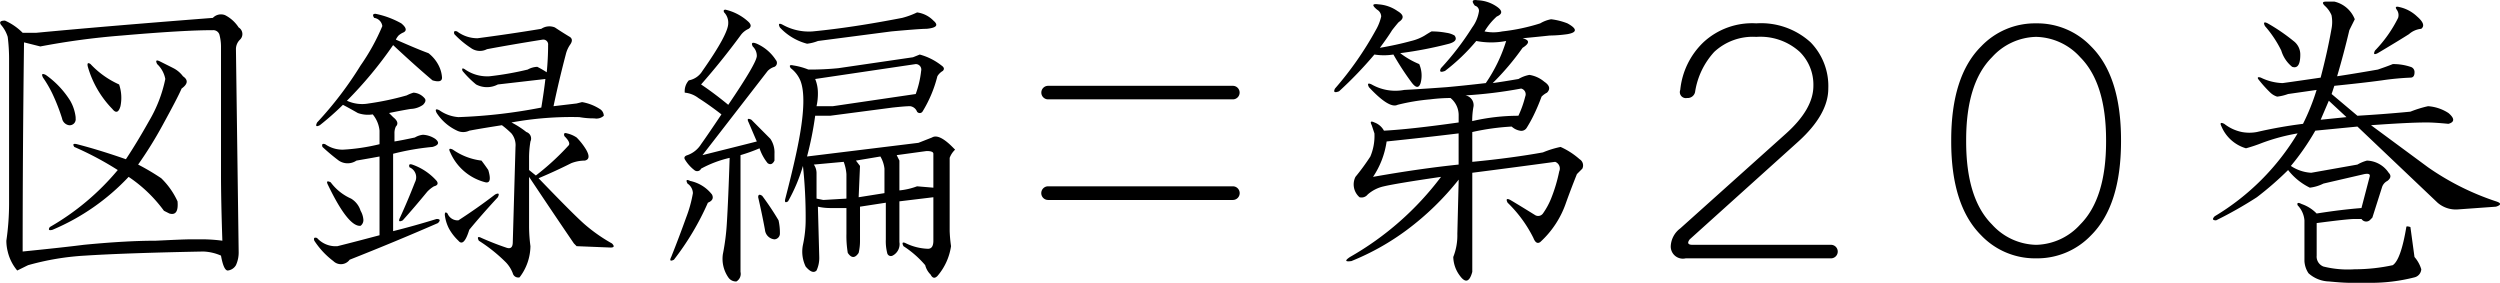 <svg id="sousho_txt13" xmlns="http://www.w3.org/2000/svg" width="201.281" height="22.78" viewBox="0 0 201.281 22.78">
  <defs>
    <style>
      .cls-1 {
        fill-rule: evenodd;
      }
    </style>
  </defs>
  <path id="図録編_第_巻" data-name="図録編＝第２０巻" class="cls-1" d="M519.7,2141.99a0.514,0.514,0,0,1,.547.43,3.744,3.744,0,0,1,.109.88v10.28c0,1.39.036,3.17,0.11,5.36a12.684,12.684,0,0,0-1.422-.11h-1.2c-0.366,0-1.277.04-2.735,0.11q-2.407,0-5.8.33-1.639.21-4.922,0.54,0-8.2.11-16.84l1.312,0.33a60.036,60.036,0,0,1,6.563-.88q5.029-.435,7.328-0.43h0Zm0.984-1.21a0.9,0.9,0,0,0-.984.22q-8.532.66-14.219,1.2h-1.094a4.684,4.684,0,0,0-1.421-.98c-0.366,0-.475.11-0.329,0.33a2.684,2.684,0,0,1,.547.98,14.4,14.4,0,0,1,.11,1.75v11.71a21.048,21.048,0,0,1-.219,2.95,3.551,3.551,0,0,0,.109.87,3.686,3.686,0,0,0,.766,1.53c0.291-.14.583-0.29,0.875-0.43a21.215,21.215,0,0,1,4.594-.77q3.281-.21,9.515-0.33a3.879,3.879,0,0,1,1.422.33c0.145,0.81.328,1.2,0.547,1.2a0.872,0.872,0,0,0,.656-0.43,2.449,2.449,0,0,0,.219-1.1l-0.219-16.29a1.067,1.067,0,0,1,.328-0.77,0.621,0.621,0,0,0-.109-0.98,2.827,2.827,0,0,0-1.094-.99h0Zm-4.156,4.27c-0.292-.15-0.656-0.33-1.094-0.55-0.292-.14-0.365-0.07-0.218.22a2.191,2.191,0,0,1,.656,1.2,10.947,10.947,0,0,1-1.313,3.39c-0.656,1.17-1.276,2.19-1.859,3.07-1.459-.51-2.772-0.91-3.938-1.21-0.292-.07-0.365,0-0.218.22a25.62,25.62,0,0,1,3.5,1.86,20.214,20.214,0,0,1-5.469,4.59c-0.147.22-.074,0.3,0.219,0.22a18.01,18.01,0,0,0,6.125-4.26,11.317,11.317,0,0,1,2.843,2.73l0.438,0.22c0.509,0.15.728-.18,0.656-0.98a6.147,6.147,0,0,0-1.312-1.86,18.765,18.765,0,0,0-1.86-1.1,31.874,31.874,0,0,0,1.969-3.17c0.8-1.46,1.313-2.44,1.531-2.95,0.51-.37.547-0.69,0.11-0.99a2.221,2.221,0,0,0-.766-0.65h0Zm-6.672-.33c-0.219-.15-0.292-0.07-0.219.22a8.028,8.028,0,0,0,1.969,3.39c0.291,0.37.51,0.29,0.656-.22a3.346,3.346,0,0,0-.109-1.75,7.122,7.122,0,0,1-2.3-1.64h0Zm-3.609.87c-0.292-.14-0.366-0.07-0.219.22a9.345,9.345,0,0,1,.766,1.32,15.614,15.614,0,0,1,.765,1.96,0.678,0.678,0,0,0,.547.55,0.484,0.484,0,0,0,.547-0.55v-0.1a3.451,3.451,0,0,0-.437-1.32,7.242,7.242,0,0,0-1.969-2.08h0Zm42.192-3.06c-0.366-.22-0.766-0.47-1.2-0.76a1.163,1.163,0,0,0-1.094.11c-1.75.29-3.464,0.54-5.141,0.76a2.731,2.731,0,0,1-1.64-.55c-0.219-.07-0.293,0-0.219.22a7.431,7.431,0,0,0,1.312,1.1,1.233,1.233,0,0,0,1.313.11c1.165-.22,2.661-0.48,4.484-0.77a0.39,0.39,0,0,1,.438.44c0,0.73-.038,1.46-0.11,2.19a7.218,7.218,0,0,0-.765-0.44,1.709,1.709,0,0,0-.766.22,24.869,24.869,0,0,1-3.062.54,3.117,3.117,0,0,1-1.969-.54c-0.219-.15-0.292-0.11-0.219.11a7.9,7.9,0,0,0,1.094,1.09,1.869,1.869,0,0,0,1.75,0c1.239-.14,2.515-0.29,3.828-0.44-0.074.66-.183,1.42-0.328,2.3a42.2,42.2,0,0,1-6.672.77,3.054,3.054,0,0,1-1.531-.55c-0.293-.15-0.366-0.07-0.219.22a3.936,3.936,0,0,0,1.641,1.42,1.129,1.129,0,0,0,.984,0c0.8-.15,1.676-0.29,2.625-0.44a7.35,7.35,0,0,1,.766.66,1.5,1.5,0,0,1,.328,1.09l-0.219,7.66c0,0.44-.183.58-0.547,0.44-0.656-.22-1.312-0.48-1.969-0.77-0.292-.15-0.365-0.07-0.218.22a12.629,12.629,0,0,1,2.187,1.75,2.615,2.615,0,0,1,.547.87,0.452,0.452,0,0,0,.547.33,4.209,4.209,0,0,0,.875-2.51,12.528,12.528,0,0,1-.11-1.54v-4.04c1.458,2.19,2.661,3.97,3.61,5.36l0.219,0.22,2.734,0.11c0.29,0,.328-0.11.109-0.33a13.191,13.191,0,0,1-2.187-1.53q-0.878-.765-3.719-3.72c0.875-.37,1.75-0.77,2.625-1.21a3.025,3.025,0,0,1,1.094-.21c0.364-.08.4-0.37,0.109-0.88a5.22,5.22,0,0,0-.765-0.98,2.3,2.3,0,0,0-.766-0.33c-0.219-.07-0.292,0-0.219.22,0.364,0.36.474,0.62,0.328,0.76a20.4,20.4,0,0,1-2.625,2.41l-0.547-.44v-0.98a7.944,7.944,0,0,1,.11-1.32,0.549,0.549,0,0,0-.328-0.76,7.011,7.011,0,0,0-1.2-.77,26.745,26.745,0,0,1,5.468-.43,6.411,6.411,0,0,0,1.2.1,0.879,0.879,0,0,0,.766-0.21,0.65,0.65,0,0,0-.328-0.55,3.886,3.886,0,0,0-1.422-.55l-0.437.11-1.86.22c0.291-1.38.619-2.77,0.985-4.16a2.358,2.358,0,0,1,.328-0.76q0.327-.435,0-0.66h0Zm-6.016,12.69c-0.948.73-1.933,1.42-2.953,2.08a0.878,0.878,0,0,1-.875-0.55c-0.147-.14-0.219-0.11-0.219.11a3.238,3.238,0,0,0,.328,1.09,3.956,3.956,0,0,0,.766.99c0.29,0.36.583,0.07,0.875-.88,0.656-.8,1.422-1.67,2.3-2.62,0.145-.29.072-0.37-0.219-0.22h0Zm-6.672-2.41c-0.219-.07-0.292,0-0.219.22a0.868,0.868,0,0,1,.438,1.21c-0.366.94-.766,1.89-1.2,2.84-0.147.29-.074,0.37,0.219,0.22,0.656-.73,1.312-1.5,1.968-2.3a2.52,2.52,0,0,1,.547-0.44c0.291-.07.364-0.22,0.219-0.43a4.669,4.669,0,0,0-1.969-1.32h0Zm-2.953-12.14c-0.219,0-.256.11-0.109,0.33a0.767,0.767,0,0,1,.656.66,16.968,16.968,0,0,1-1.75,3.17,29.1,29.1,0,0,1-3.5,4.59c-0.147.3-.074,0.37,0.219,0.22a22.422,22.422,0,0,0,1.859-1.64q0.437,0.225,1.2.66a2.433,2.433,0,0,0,1.2.11,2.418,2.418,0,0,1,.547,1.31v1.09a15.954,15.954,0,0,1-2.953.44,2.454,2.454,0,0,1-1.422-.44c-0.219-.07-0.292,0-0.219.22a16.2,16.2,0,0,0,1.313,1.1,1.269,1.269,0,0,0,1.422,0c0.875-.15,1.493-0.26,1.859-0.33v6.34c-1.094.29-2.225,0.59-3.39,0.88a2.007,2.007,0,0,1-1.641-.66c-0.219-.07-0.292,0-0.219.22a6.457,6.457,0,0,0,1.531,1.64,0.868,0.868,0,0,0,1.313-.11q3.609-1.425,7.109-2.95c0.219-.22.181-0.33-0.109-0.33-1.167.36-2.335,0.69-3.5,0.98v-6.23a20.284,20.284,0,0,1,3.172-.55c0.509-.14.583-0.36,0.219-0.65a1.962,1.962,0,0,0-.985-0.33,1.6,1.6,0,0,0-.656.22c-0.656.14-1.2,0.25-1.641,0.32v-0.65a1.225,1.225,0,0,1,.11-0.55c0.218-.22.145-0.47-0.219-0.76q-0.22-.225-0.328-0.33,1.092-.225,1.75-0.33a1.821,1.821,0,0,0,.984-0.33c0.219-.22.255-0.4,0.11-0.55a1.27,1.27,0,0,0-.875-0.43,3.127,3.127,0,0,0-.547.22,22.509,22.509,0,0,1-3.063.65,2.928,2.928,0,0,1-1.75-.22,32.456,32.456,0,0,0,3.719-4.48q1.747,1.635,3.172,2.84c0.509,0.15.765,0.08,0.765-.22a2.484,2.484,0,0,0-.218-0.87,2.918,2.918,0,0,0-.875-1.1c-0.585-.21-1.46-0.58-2.625-1.09a1.5,1.5,0,0,1,.218-0.33,1.545,1.545,0,0,1,.329-0.22c0.364-.14.328-0.4-0.11-0.76a7.12,7.12,0,0,0-2.078-.77h0Zm6.234,10.94c-0.292-.14-0.365-0.07-0.218.22a4.216,4.216,0,0,0,2.843,2.41q0.546,0.105.219-.99c-0.147-.22-0.328-0.47-0.547-0.76a5.075,5.075,0,0,1-2.3-.88h0Zm-9.843,2.63q-0.439-.225-0.219.21c1.094,2.27,1.969,3.36,2.625,3.29a0.575,0.575,0,0,0,.219-0.55,1.678,1.678,0,0,0-.219-0.66,1.739,1.739,0,0,0-.766-0.98,4.111,4.111,0,0,1-1.64-1.31h0Zm45.569-2.19,2.406-.33c0.364,0,.547.07,0.547,0.22v2.73l-1.313-.11a5.553,5.553,0,0,1-1.422.33v-2.4Zm-13.782-11.71c-0.147,0-.182.08-0.109,0.22a1.187,1.187,0,0,1,.328.88c0,0.58-.694,1.86-2.078,3.83a1.629,1.629,0,0,1-1.094.76,1.294,1.294,0,0,0-.328.99,2.122,2.122,0,0,1,1.094.43q0.875,0.555,1.859,1.32-1.093,1.635-1.64,2.4a2.134,2.134,0,0,1-1.094.88q-0.329.1-.219,0.33a3.064,3.064,0,0,0,.766.87,0.346,0.346,0,0,0,.547-0.11,9.013,9.013,0,0,1,2.3-.87c-0.073,2.26-.146,3.97-0.218,5.14a18.326,18.326,0,0,1-.328,2.62,2.627,2.627,0,0,0,.437,1.86,0.733,0.733,0,0,0,.656.33,0.71,0.71,0,0,0,.328-0.77v-9.4a13.485,13.485,0,0,0,1.532-.55,3.757,3.757,0,0,0,.656,1.2c0.219,0.15.4,0.08,0.547-.21v-0.55a1.957,1.957,0,0,0-.328-1.2c-0.147-.15-0.657-0.66-1.532-1.54-0.292-.14-0.365-0.07-0.218.22,0.218,0.51.437,1.03,0.656,1.53-1.167.3-2.625,0.66-4.375,1.1l5.25-6.78a1.294,1.294,0,0,1,.547-0.33,0.352,0.352,0,0,0,.109-0.55,3.518,3.518,0,0,0-1.531-1.31c-0.366-.15-0.475-0.07-0.328.22a1.041,1.041,0,0,1,.328.76q0,0.555-2.3,3.94c-0.8-.66-1.531-1.2-2.187-1.64q1.639-1.86,3.171-3.94a1.585,1.585,0,0,1,.657-0.54c0.218-.15.218-0.33,0-0.55a4.078,4.078,0,0,0-1.86-.99h0Zm15.641,3.61-0.547.22-6.016.88a23.066,23.066,0,0,1-2.406.11,5.391,5.391,0,0,0-1.2-.33c-0.292-.07-0.366,0-0.219.22a2.444,2.444,0,0,1,.766.98q0.546,1.32-.109,4.81-0.328,1.755-1.094,4.71c-0.074.29,0,.36,0.219,0.22a13.419,13.419,0,0,0,1.2-2.85,39.161,39.161,0,0,1,.218,4.27,9.648,9.648,0,0,1-.218,2.08,2.753,2.753,0,0,0,.218,1.75c0.365,0.43.657,0.54,0.875,0.32a2.4,2.4,0,0,0,.219-1.09l-0.109-4.05a4.567,4.567,0,0,0,.984.11h1.313v2.08a8.177,8.177,0,0,0,.109,1.53q0.437,0.66.875,0a4.093,4.093,0,0,0,.109-0.98v-2.74l2.079-.32v2.95a3.815,3.815,0,0,0,.109,1.09,0.3,0.3,0,0,0,.437.22,1.03,1.03,0,0,0,.547-1.09v-3.28l2.735-.33v3.5c0,0.44-.147.65-0.438,0.65a4.4,4.4,0,0,1-1.75-.43c-0.292-.15-0.365-0.07-0.219.22a8.008,8.008,0,0,1,1.75,1.53,1.61,1.61,0,0,0,.438.76c0.145,0.29.328,0.33,0.547,0.11a4.737,4.737,0,0,0,1.094-2.4,11.593,11.593,0,0,1-.11-1.21v-5.9a1.721,1.721,0,0,1,.438-0.66l-0.219-.22c-0.73-.73-1.277-0.98-1.641-0.76l-1.093.43-8.969,1.1a27,27,0,0,0,.656-3.28h1.2l5.031-.66c0.657-.07,1.13-0.11,1.422-0.11a0.692,0.692,0,0,1,.547.44,0.269,0.269,0,0,0,.438,0,10.114,10.114,0,0,0,1.2-2.85,1.224,1.224,0,0,1,.437-0.43c0.146-.15.11-0.29-0.109-0.44a4.9,4.9,0,0,0-1.75-.88h0Zm-3.172,8.21a2.457,2.457,0,0,1,.328.98v1.97l-2.078.33,0.109-2.52-0.328-.43Zm-2.953.43a3.541,3.541,0,0,1,.219.99v1.97l-1.86.11-0.547-.11v-2.08a1.193,1.193,0,0,0-.218-0.66Zm6.234-7.32a7.836,7.836,0,0,1-.437,1.86l-6.672.98h-1.313a4.647,4.647,0,0,0,.11-1.09,2.974,2.974,0,0,0-.219-1.1l8.094-1.2a0.442,0.442,0,0,1,.437.55h0Zm-0.328-4.71a6.443,6.443,0,0,1-1.2.44c-2.625.51-5.031,0.88-7.219,1.09a4.328,4.328,0,0,1-2.406-.54c-0.292-.15-0.366-0.07-0.219.22a4.571,4.571,0,0,0,2.188,1.31,3.421,3.421,0,0,0,.875-0.22l5.906-.77q2.3-.21,2.844-0.21c0.8-.08.984-0.29,0.547-0.66a2.241,2.241,0,0,0-1.313-.66h0Zm-18.265,13.57q-0.439-.225-0.219.21a0.961,0.961,0,0,1,.437.77,10.363,10.363,0,0,1-.547,1.97c-0.365,1.02-.765,2.08-1.2,3.17-0.147.29-.073,0.37,0.219,0.22a21.767,21.767,0,0,0,2.734-4.59q0.548-.225.329-0.66a3,3,0,0,0-1.75-1.09h0Zm5.8,1.2c-0.218-.15-0.328-0.11-0.328.11,0.219,0.95.4,1.82,0.547,2.62a0.847,0.847,0,0,0,.766.77,0.469,0.469,0,0,0,.437-0.44,4.593,4.593,0,0,0-.109-1.09,22.439,22.439,0,0,0-1.313-1.97h0Zm23.015-.77a0.55,0.55,0,0,0,0,1.1h14.875a0.55,0.55,0,0,0,0-1.1H586.946Zm0-8.09a0.545,0.545,0,1,0,0,1.09h14.875a0.545,0.545,0,1,0,0-1.09H586.946Zm34.583-6.89c-0.438-.07-0.511.07-0.219,0.44a0.425,0.425,0,0,1,.328.43,2.929,2.929,0,0,1-.547,1.32,22.179,22.179,0,0,1-2.516,3.28c-0.147.29-.037,0.36,0.329,0.22a15.636,15.636,0,0,0,2.515-2.41,6.37,6.37,0,0,0,2.406,0,12.452,12.452,0,0,1-1.64,3.39q-1.969.225-3.172,0.33c-0.949.07-2.078,0.15-3.391,0.22a3.853,3.853,0,0,1-2.625-.44c-0.292-.14-0.365-0.07-0.218.22,1.093,1.17,1.859,1.64,2.3,1.42a16.531,16.531,0,0,1,2.625-.44,13.861,13.861,0,0,1,1.641-.11,1.776,1.776,0,0,1,.656,1.43v0.54q-3.937.555-6.015,0.66a1.418,1.418,0,0,0-.766-0.66c-0.292-.14-0.366-0.07-0.219.22l0.219,0.66a4.261,4.261,0,0,1-.328,1.86,17.822,17.822,0,0,1-1.2,1.64,1.365,1.365,0,0,0,.328,1.64,0.627,0.627,0,0,0,.656-0.22,2.913,2.913,0,0,1,1.313-.66c0.582-.14,2.114-0.4,4.593-0.76a24.1,24.1,0,0,1-7.328,6.45q-0.655.435,0.11,0.33a20.025,20.025,0,0,0,4.484-2.52,22.348,22.348,0,0,0,4.156-4.04l-0.109,4.37a4.708,4.708,0,0,1-.328,1.86,2.61,2.61,0,0,0,.547,1.53q0.656,0.885.984-.33v-7.98q3.389-.435,6.672-0.88a0.572,0.572,0,0,1,.328.77,12.741,12.741,0,0,1-.656,2.19,5.91,5.91,0,0,1-.656,1.2,0.472,0.472,0,0,1-.657.11c-0.584-.36-1.24-0.77-1.968-1.2-0.293-.15-0.366-0.07-0.219.22a10.387,10.387,0,0,1,2.078,2.84q0.217,0.555.547,0.33a7.6,7.6,0,0,0,2.078-3.17c0.29-.81.583-1.57,0.875-2.3,0.145-.15.29-0.29,0.437-0.44a0.584,0.584,0,0,0-.218-0.76,6.04,6.04,0,0,0-1.532-.99,7.713,7.713,0,0,0-1.421.44c-1.605.29-3.5,0.55-5.688,0.76v-2.4a19.111,19.111,0,0,1,3.172-.44,1.321,1.321,0,0,0,.656.33,0.505,0.505,0,0,0,.547-0.22,10.9,10.9,0,0,0,.547-0.98,15.838,15.838,0,0,0,.656-1.54,1.706,1.706,0,0,1,.438-0.32c0.29-.29.218-0.59-0.219-0.88a2.426,2.426,0,0,0-1.2-.55,2.618,2.618,0,0,0-.875.33q-1.312.225-2.078,0.33a20.883,20.883,0,0,0,2.406-2.84c0.583-.37.583-0.62,0-0.77,0.728-.07,1.458-0.14,2.187-0.22a10.658,10.658,0,0,0,1.422-.11q1.2-.21,0-0.87a5.41,5.41,0,0,0-1.312-.33,2.618,2.618,0,0,0-.875.33,15.758,15.758,0,0,1-3.063.65,3.5,3.5,0,0,1-1.422,0,5.112,5.112,0,0,1,.985-1.2q0.764-.33-0.11-0.87a2.92,2.92,0,0,0-1.421-.44h0ZM620,2150.3v2.51q-3.173.33-6.89,0.99a6.84,6.84,0,0,0,1.093-2.85q3.061-.315,5.8-0.65h0Zm5.032-3.61a0.473,0.473,0,0,1,.328.65,8.172,8.172,0,0,1-.547,1.54,16.527,16.527,0,0,0-3.719.43,6.2,6.2,0,0,1,.109-1.2,0.8,0.8,0,0,0-.656-0.87,35.995,35.995,0,0,0,4.485-.55h0Zm-11.485-6.78c-0.511-.07-0.547.07-0.109,0.43a0.65,0.65,0,0,1,.328.55,3.9,3.9,0,0,1-.438,1.1,26.737,26.737,0,0,1-3.281,4.7c-0.147.29-.037,0.36,0.328,0.22a31.8,31.8,0,0,0,2.844-2.96,4.913,4.913,0,0,0,1.531,0,22.183,22.183,0,0,0,1.422,2.19c0.364,0.51.619,0.55,0.766,0.11a2.312,2.312,0,0,0-.11-1.53,6.7,6.7,0,0,1-1.531-.88,31.428,31.428,0,0,0,3.938-.76c0.509-.15.656-0.36,0.437-0.66a1.764,1.764,0,0,0-.656-0.22,6.39,6.39,0,0,0-1.2-.11c-0.147.08-.328,0.19-0.547,0.33a3.856,3.856,0,0,1-1.094.44c-0.8.22-1.64,0.4-2.515,0.55,0.437-.59.765-1.06,0.984-1.42q0.435-.555.547-0.66c0.437-.29.4-0.58-0.11-0.88a3.033,3.033,0,0,0-1.531-.54h0Zm30.422,1.53a5.766,5.766,0,0,0-4.265,1.53,6.141,6.141,0,0,0-1.86,3.83,0.483,0.483,0,0,0,.547.65,0.607,0.607,0,0,0,.656-0.54,6.14,6.14,0,0,1,1.532-3.17,4.552,4.552,0,0,1,3.39-1.21,4.713,4.713,0,0,1,3.5,1.21,3.712,3.712,0,0,1,1.094,2.73q0,1.86-2.188,3.83l-8.531,7.65a1.892,1.892,0,0,0-.765,1.43,0.978,0.978,0,0,0,1.2.98h11.7a0.545,0.545,0,1,0,0-1.09H638.826c-0.366,0-.438-0.15-0.219-0.44l8.75-7.88c1.6-1.45,2.406-2.88,2.406-4.26a5.041,5.041,0,0,0-1.422-3.72,5.926,5.926,0,0,0-4.375-1.53h0Zm22.472,0a5.983,5.983,0,0,0-4.375,1.86c-1.605,1.6-2.406,4.12-2.406,7.54v0.11q0,5.145,2.406,7.55a5.983,5.983,0,0,0,4.375,1.86h0.109a5.986,5.986,0,0,0,4.375-1.86q2.4-2.4,2.407-7.55v-0.11c0-3.42-.8-5.94-2.407-7.54a5.986,5.986,0,0,0-4.375-1.86h-0.109Zm0.109,1.09a4.926,4.926,0,0,1,3.5,1.64q2.077,2.085,2.079,6.67v0.11c0,3.07-.694,5.29-2.079,6.68a4.926,4.926,0,0,1-3.5,1.64h-0.109a4.924,4.924,0,0,1-3.5-1.64c-1.386-1.39-2.078-3.61-2.078-6.68v-0.11q0-4.59,2.078-6.67a4.924,4.924,0,0,1,3.5-1.64h0.109Zm23.95-2.84H689.84q-0.438,0-.109.33a2.154,2.154,0,0,1,.547.76,2.828,2.828,0,0,1,0,1.1q-0.329,1.86-.875,3.93c-1.022.15-2.042,0.3-3.063,0.44a4.265,4.265,0,0,1-1.75-.44c-0.218-.07-0.292-0.03-0.218.11a10.127,10.127,0,0,0,.984,1.1,1.386,1.386,0,0,0,.547.32,3.719,3.719,0,0,0,.875-0.21l2.3-.33a17.673,17.673,0,0,1-1.094,2.73,36.547,36.547,0,0,0-3.719.66,3.3,3.3,0,0,1-1.2,0,3.406,3.406,0,0,1-1.422-.66c-0.292-.14-0.366-0.07-0.219.22a3.077,3.077,0,0,0,1.969,1.75,12.7,12.7,0,0,0,1.313-.44,15.813,15.813,0,0,1,2.843-.76,19.39,19.39,0,0,1-6.671,6.67q-0.328.33,0.109,0.33a32.3,32.3,0,0,0,3.281-1.86,26.023,26.023,0,0,0,2.516-2.19,4.968,4.968,0,0,0,1.75,1.42,3.3,3.3,0,0,0,1.094-.33l3.281-.76c0.364-.07.509,0,0.437,0.22l-0.656,2.51c-1.022.08-2.225,0.22-3.609,0.44a3.054,3.054,0,0,0-1.2-.76c-0.293-.15-0.4-0.11-0.329.1a1.971,1.971,0,0,1,.547,1.21v3.28a1.946,1.946,0,0,0,.328.98,2.569,2.569,0,0,0,1.641.66c0.728,0.07,1.313.11,1.75,0.11h1.531a14.063,14.063,0,0,0,3.61-.44,0.715,0.715,0,0,0,.547-0.65,2.672,2.672,0,0,0-.547-0.99l-0.328-2.41c-0.219-.07-0.329-0.07-0.329,0-0.292,1.75-.656,2.78-1.093,3.07a14.518,14.518,0,0,1-3.063.33,8.166,8.166,0,0,1-2.515-.22,0.857,0.857,0,0,1-.547-0.88v-2.62q2.514-.33,3.062-0.33h0.547a0.45,0.45,0,0,0,.656.11l0.219-.22,0.766-2.41a0.86,0.86,0,0,1,.437-0.54q0.437-.33.11-0.66a2.185,2.185,0,0,0-1.75-.98,3.134,3.134,0,0,0-.766.32l-3.719.66a3.273,3.273,0,0,1-1.64-.55,19.564,19.564,0,0,0,1.968-2.84l3.391-.33,6.453,6.13a2.244,2.244,0,0,0,1.641.54l3.062-.22c0.438-.14.438-0.29,0-0.43a21.136,21.136,0,0,1-5.469-2.74l-4.593-3.39c1.968-.14,3.462-0.22,4.484-0.22,0.438,0,1.02.04,1.75,0.11,0.509-.14.509-0.44,0-0.87a3.446,3.446,0,0,0-1.641-.55,9.19,9.19,0,0,0-1.421.44c-1.532.15-2.954,0.25-4.266,0.33l-2.078-1.75,0.219-.66c1.457-.15,2.734-0.29,3.828-0.44a22.013,22.013,0,0,1,2.3-.22c0.218,0,.328-0.14.328-0.43a0.429,0.429,0,0,0-.328-0.44,4.365,4.365,0,0,0-1.422-.22c-0.366.15-.766,0.29-1.2,0.44-0.8.14-1.9,0.33-3.282,0.54,0.364-1.23.692-2.47,0.985-3.71,0.218-.44.364-0.73,0.437-0.88a2.33,2.33,0,0,0-1.64-1.42h0Zm5.25,0.44c-0.293-.08-0.366,0-0.219.21a0.736,0.736,0,0,1,.109.66,10.471,10.471,0,0,1-1.859,2.63q-0.221.435,0.219,0.21,1.64-.975,2.515-1.53a1.737,1.737,0,0,1,.985-0.43q0.435-.33-0.329-0.99a2.99,2.99,0,0,0-1.421-.76h0Zm-5.688,7.54,1.422,1.32-2.078.21Zm-4.922-6.23c-0.292-.15-0.366-0.07-0.219.22a9,9,0,0,1,1.313,1.97,2.659,2.659,0,0,0,.875,1.31q0.656,0.225.656-.99a1.349,1.349,0,0,0-.547-1.09,15.014,15.014,0,0,0-2.078-1.42h0Z" transform="translate(-502.563 -2139.56)"/>
</svg>